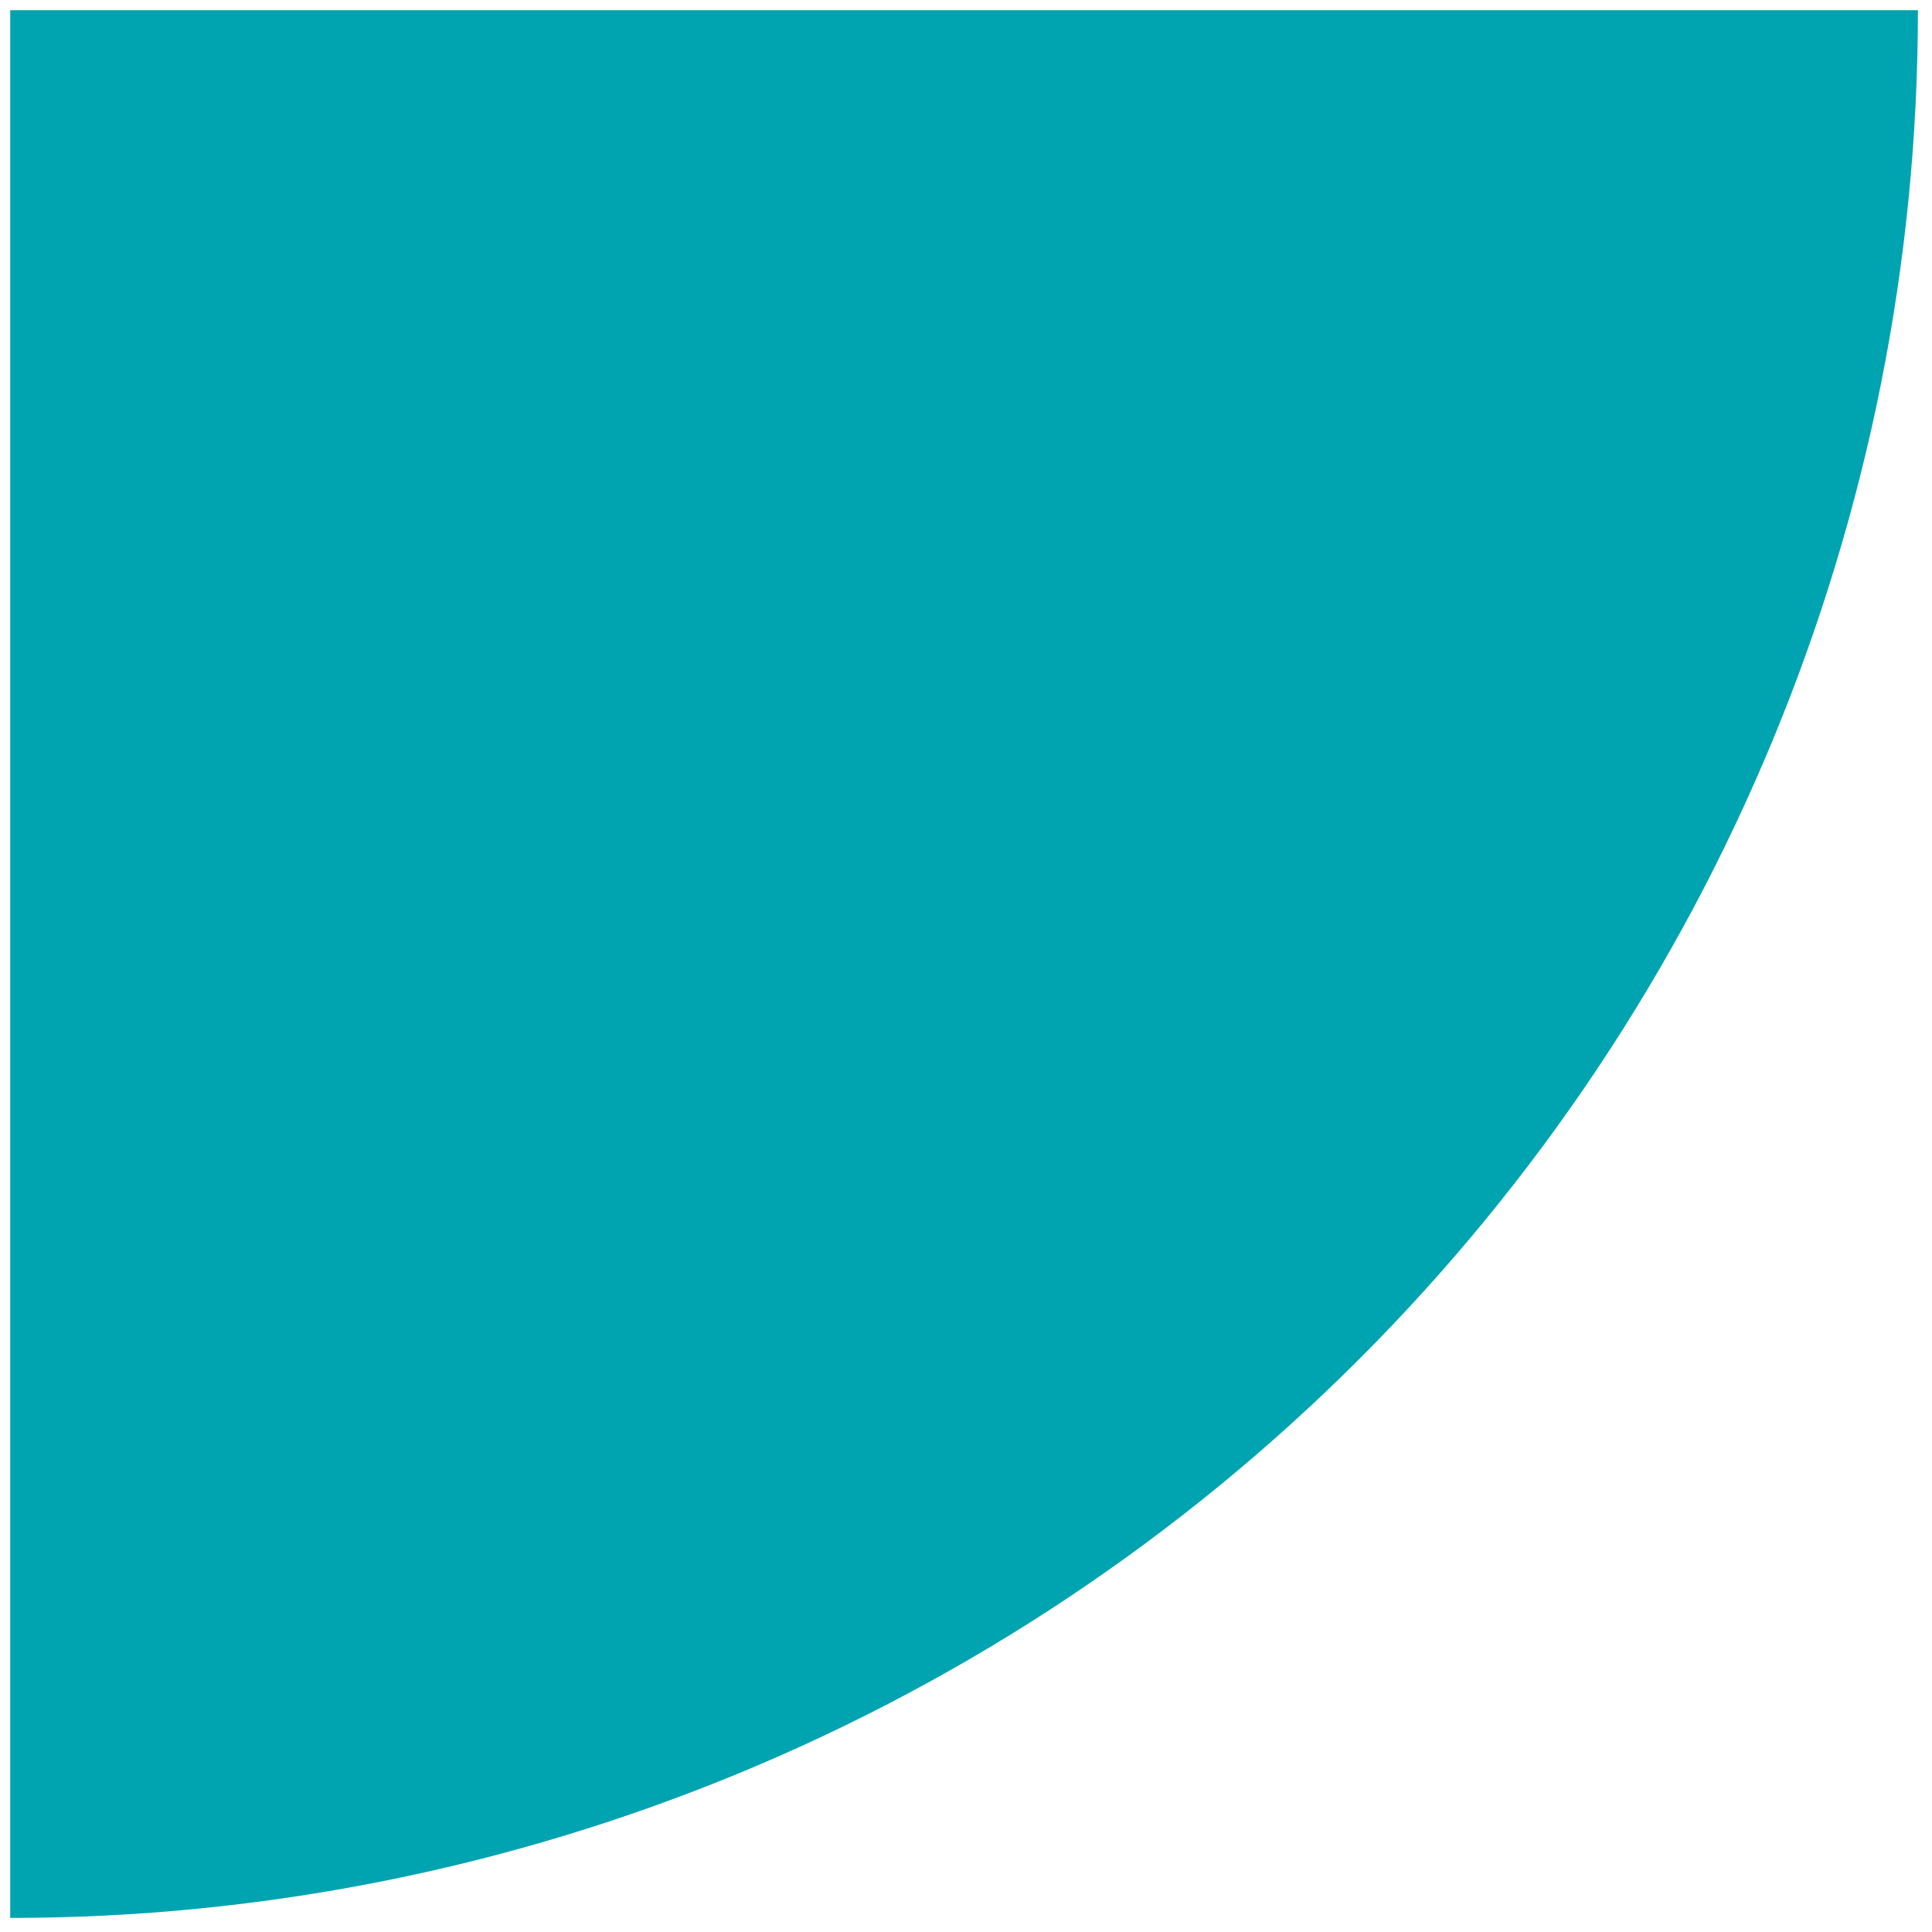 <svg xmlns="http://www.w3.org/2000/svg" width="112" height="112" viewBox="0 0 112 112" fill="none"><path d="M111.184 0.592C111.184 29.923 99.532 58.052 78.792 78.792C58.052 99.532 29.923 111.184 0.592 111.184L0.592 0.592H111.184Z" fill="#00A4B1"></path></svg>